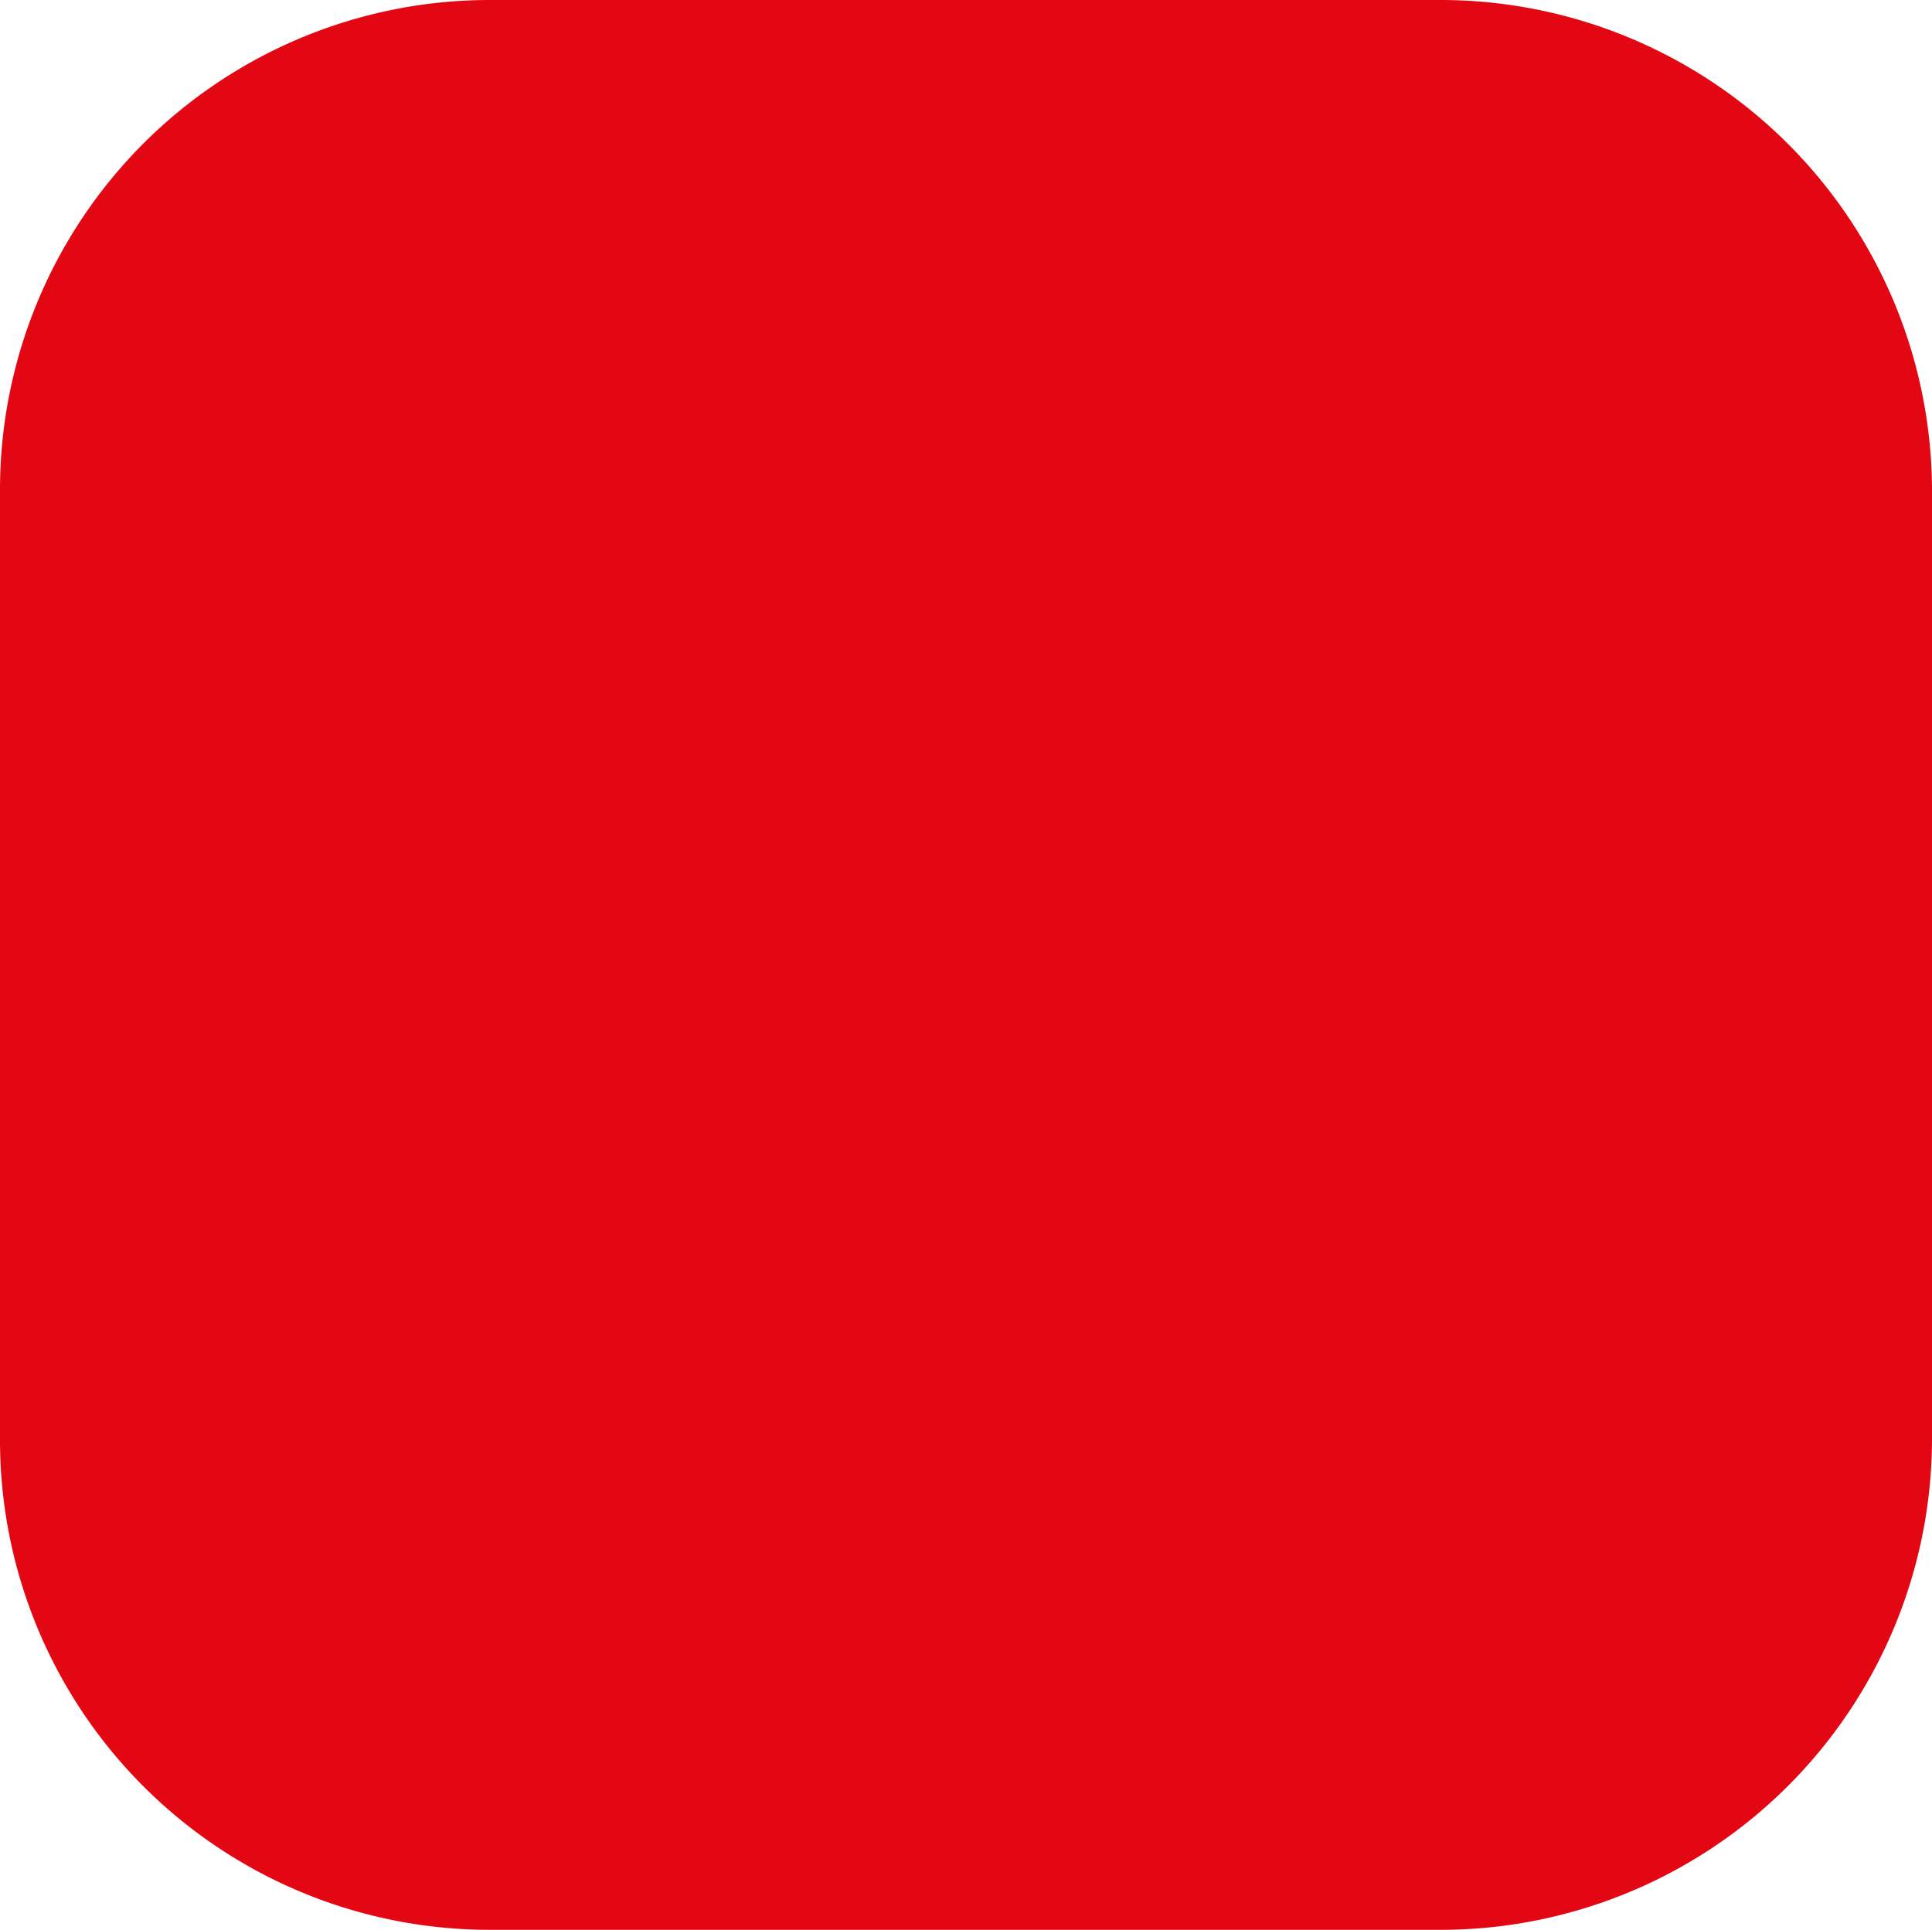 <?xml version="1.0" encoding="UTF-8"?> <svg xmlns="http://www.w3.org/2000/svg" viewBox="0 0 112.8 112.7"> <defs> <style>.cls-1{fill:#e30613;}</style> </defs> <title>Квадратик</title> <g id="Слой_2" data-name="Слой 2"> <path class="cls-1" d="M28.6,112.7H84.1a28.7,28.7,0,0,0,28.7-28.6V28.6A28.7,28.7,0,0,0,84.1,0H28.6A28.6,28.6,0,0,0,0,28.6V84.1A28.6,28.6,0,0,0,28.6,112.7Z"></path> </g> </svg> 